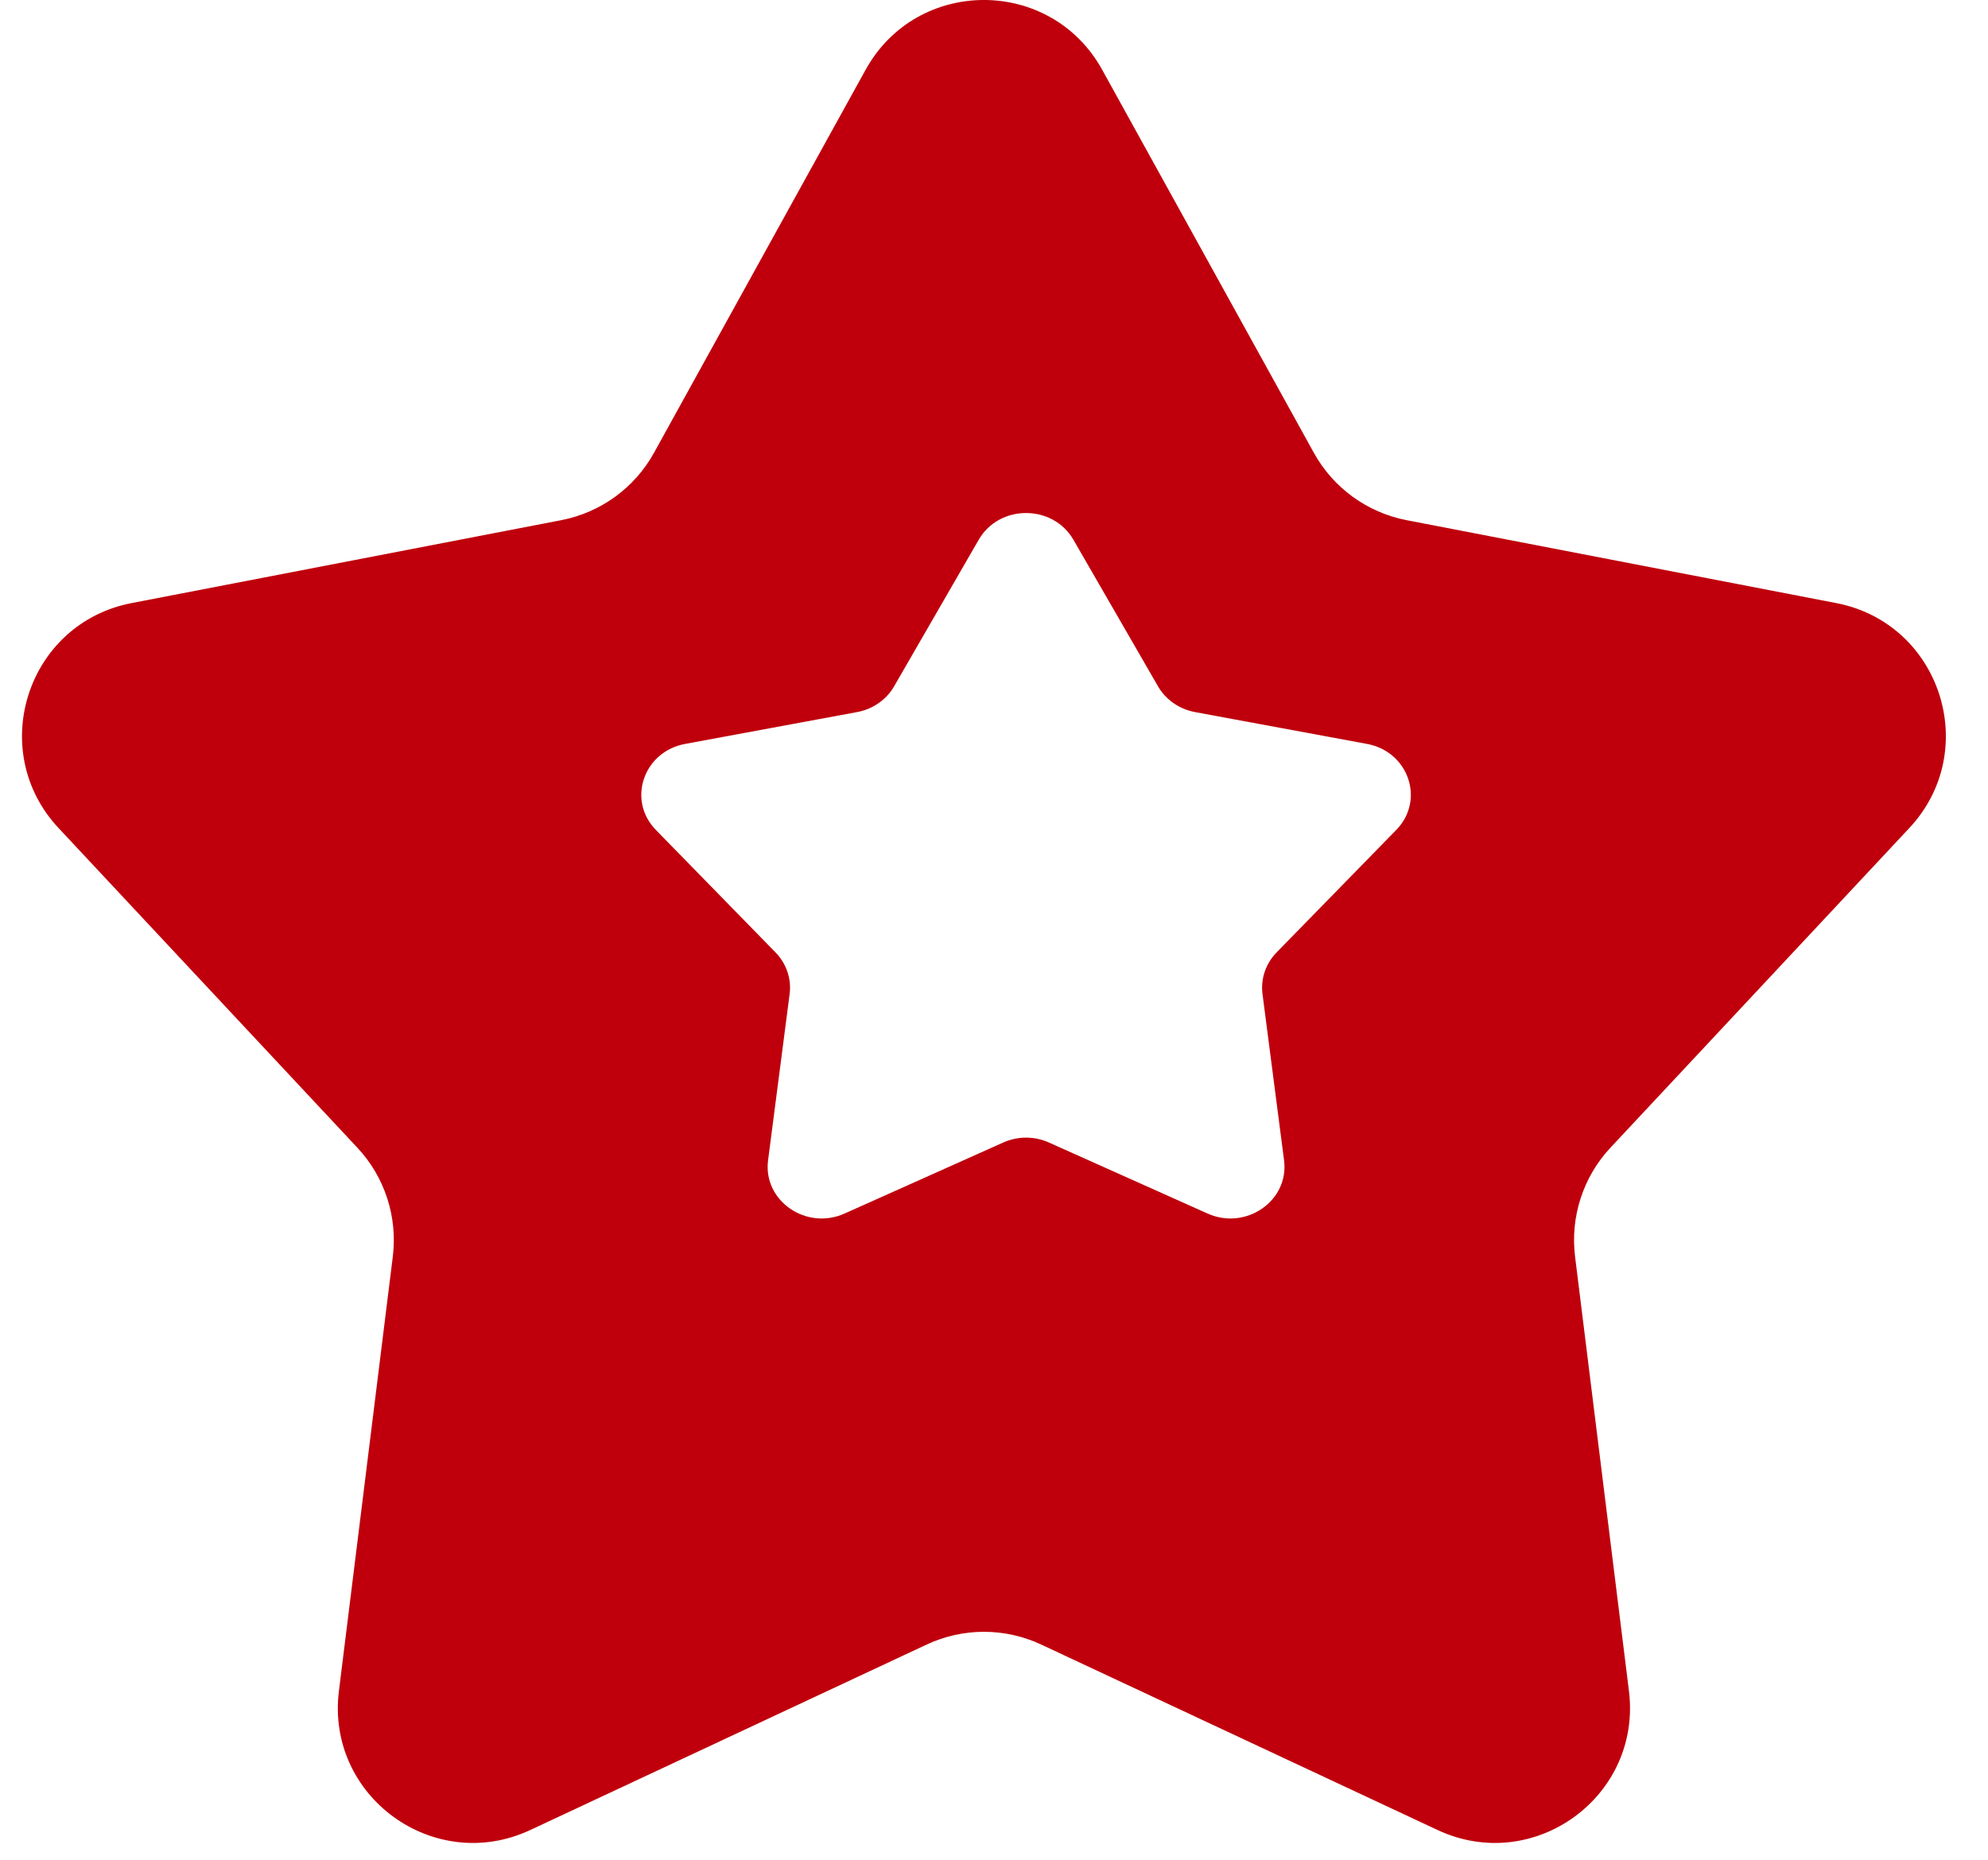 <svg width="31" height="29" viewBox="0 0 31 29" fill="none" xmlns="http://www.w3.org/2000/svg">
<path fill-rule="evenodd" clip-rule="evenodd" d="M17.187 1.088C16.385 -0.363 14.3 -0.363 13.498 1.088L10.198 7.061C9.896 7.608 9.366 7.992 8.753 8.111L2.052 9.404C0.425 9.718 -0.219 11.701 0.913 12.912L5.573 17.897C6 18.353 6.202 18.976 6.125 19.596L5.285 26.368C5.08 28.012 6.768 29.238 8.269 28.536L14.45 25.644C15.016 25.379 15.67 25.379 16.236 25.644L22.417 28.536C23.918 29.238 25.605 28.012 25.401 26.368L24.561 19.596C24.484 18.976 24.686 18.353 25.112 17.897L29.773 12.912C30.905 11.701 30.261 9.718 28.633 9.404L21.933 8.111C21.319 7.992 20.79 7.608 20.488 7.061L17.187 1.088ZM16.738 8.416C16.417 7.861 15.583 7.861 15.262 8.416L13.942 10.703C13.821 10.912 13.609 11.059 13.364 11.104L10.684 11.6C10.033 11.72 9.775 12.479 10.228 12.942L12.092 14.85C12.263 15.025 12.344 15.263 12.313 15.501L11.977 18.093C11.895 18.722 12.57 19.192 13.17 18.923L15.643 17.816C15.869 17.714 16.131 17.714 16.357 17.816L18.83 18.923C19.43 19.192 20.105 18.722 20.023 18.093L19.687 15.501C19.656 15.263 19.737 15.025 19.908 14.85L21.772 12.942C22.225 12.479 21.967 11.72 21.316 11.6L18.636 11.104C18.391 11.059 18.179 10.912 18.058 10.703L16.738 8.416Z" fill="#BF000C"/>
</svg>
